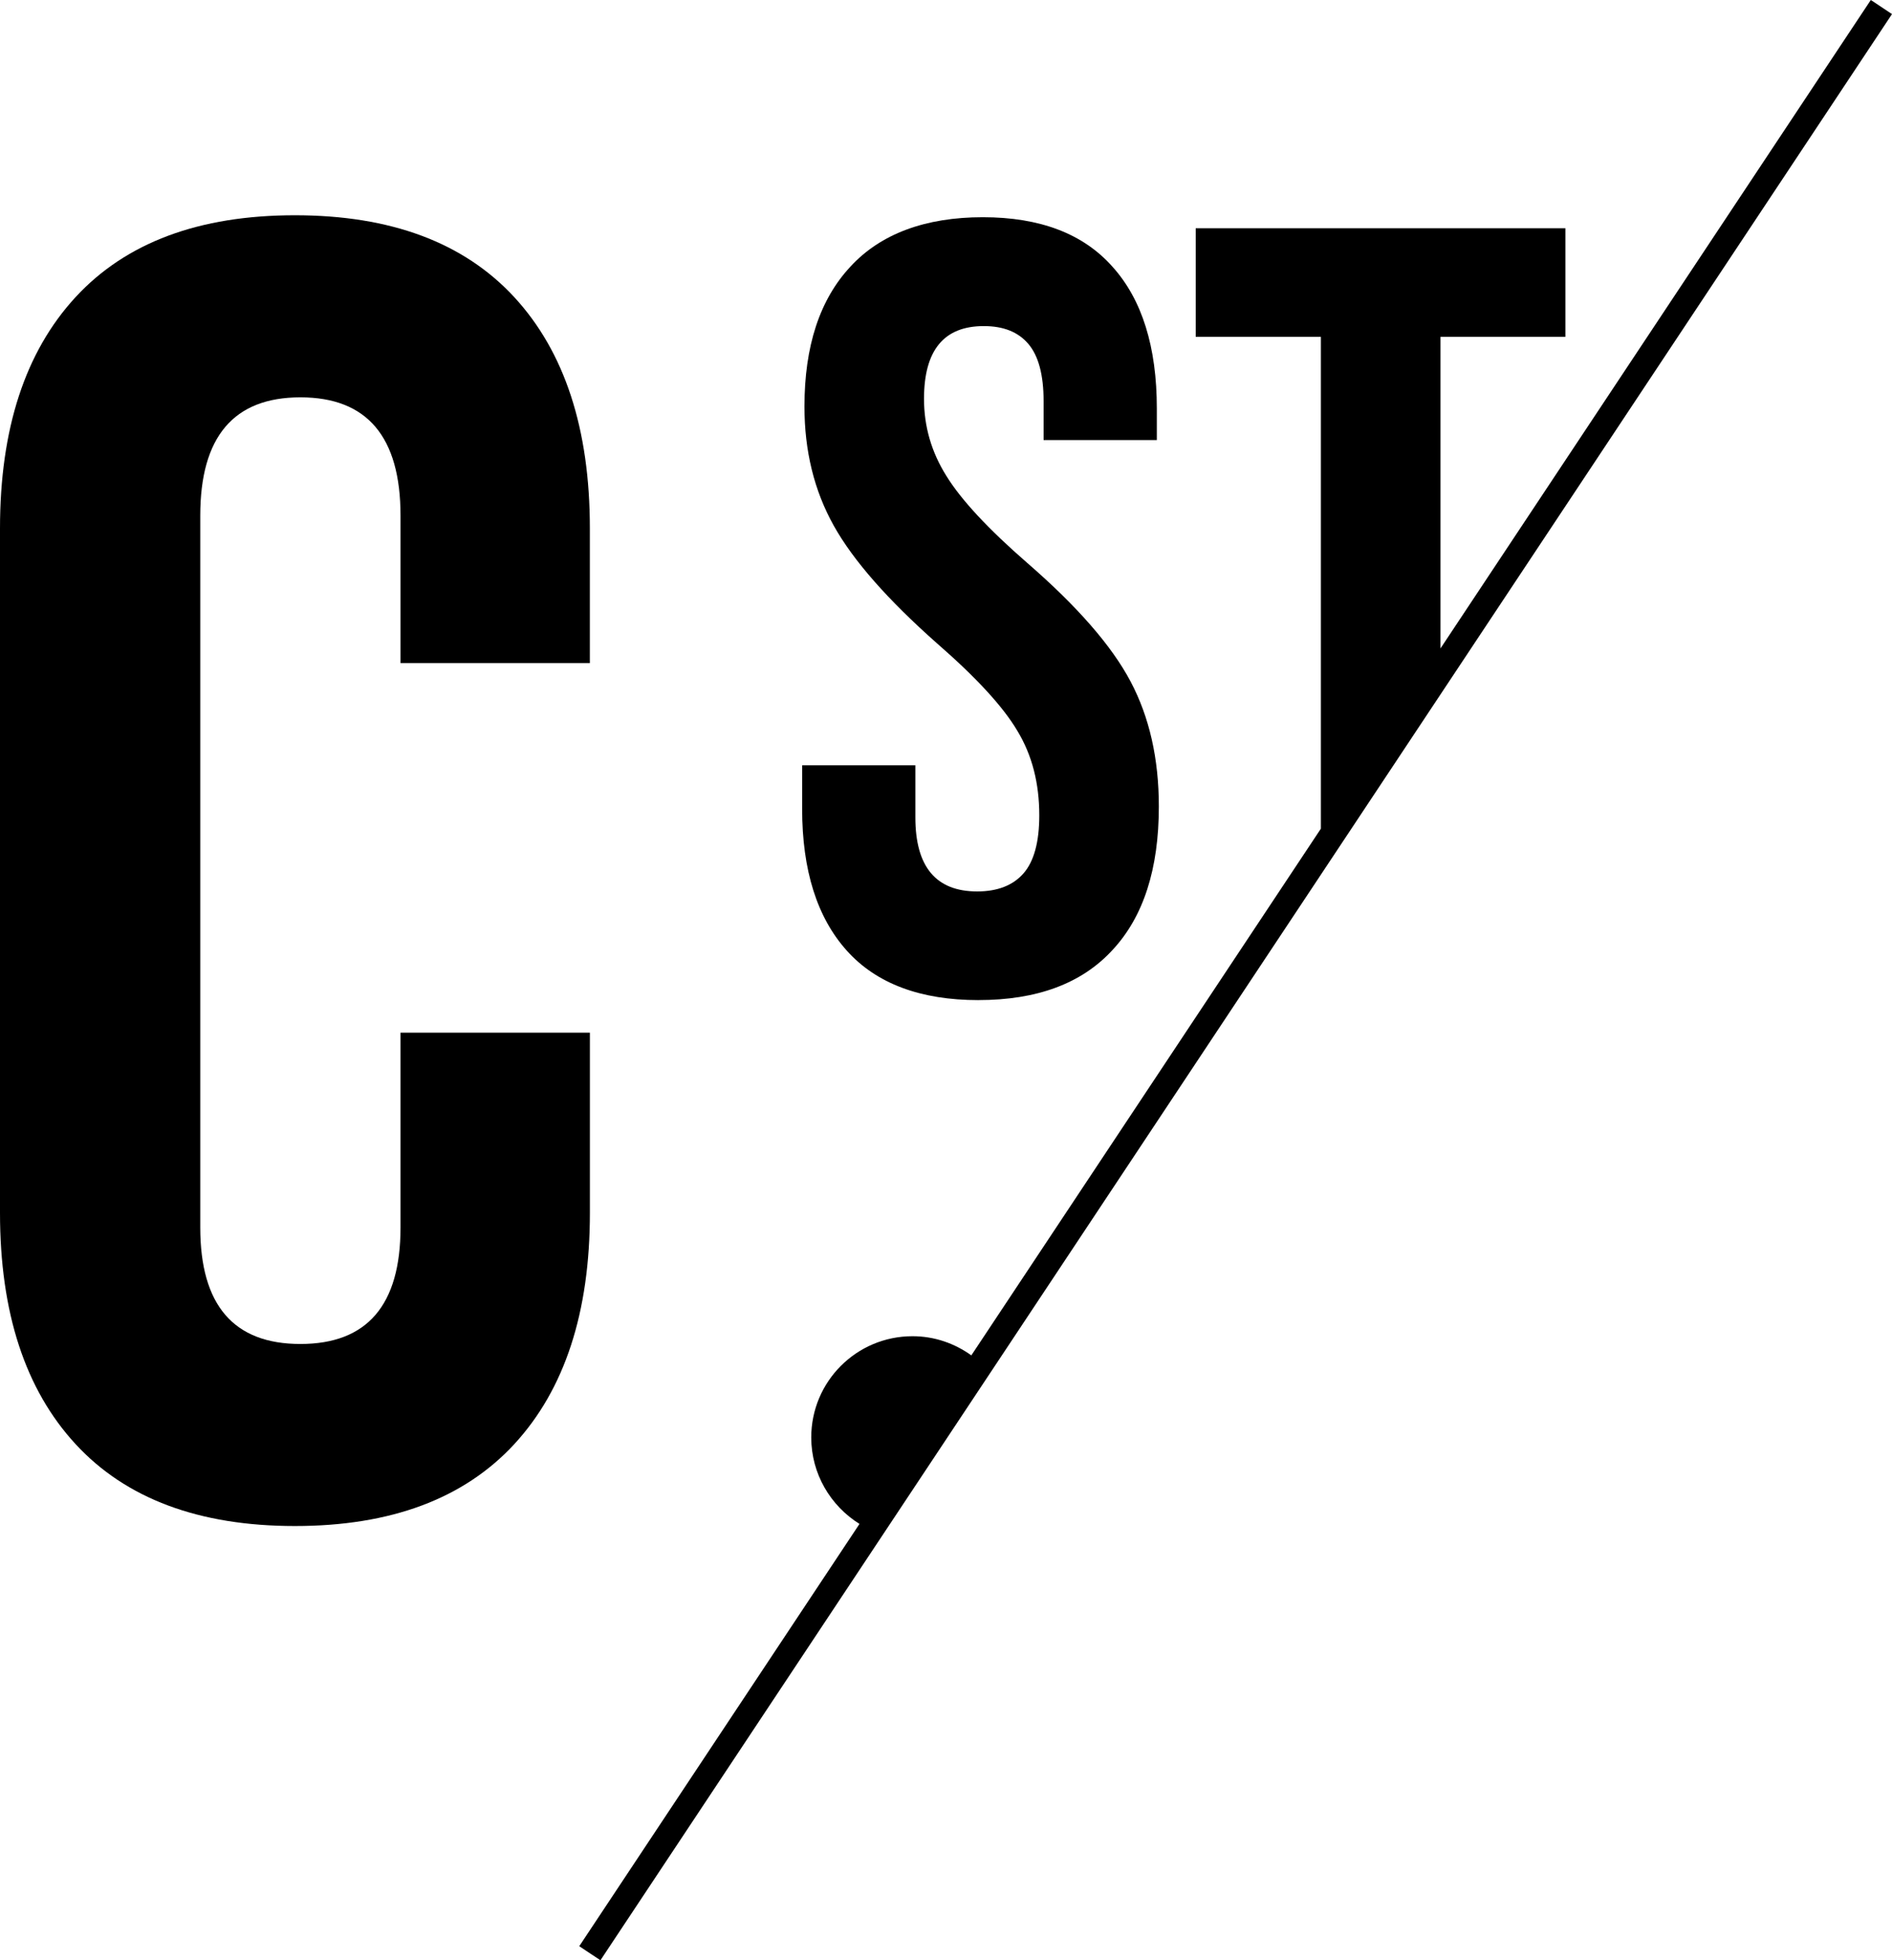 <?xml version="1.0" encoding="UTF-8"?>
<svg id="Layer_2" data-name="Layer 2" xmlns="http://www.w3.org/2000/svg" viewBox="0 0 556.09 576.18">
  <defs>
    <style>
      .cls-1 {
        fill: #000;
        stroke-width: 0px;
      }
    </style>
  </defs>
  <g id="Layer_1-2" data-name="Layer 1">
    <g>
      <path class="cls-1" d="M173.37,303.54h-55.65v57.25c0,22.84-9.81,34.25-29.43,34.25s-29.43-11.41-29.43-34.25v-209.22c0-23.18,9.81-34.78,29.43-34.78s29.43,11.6,29.43,34.78v43.34h55.65v-39.6c0-29.25-7.41-51.9-22.21-67.96-14.81-16.05-36.3-24.08-64.48-24.08s-49.68,8.03-64.48,24.08C7.4,103.41,0,126.07,0,155.32v201.19c0,29.25,7.4,51.9,22.21,67.96,14.8,16.05,36.3,24.08,64.48,24.08s49.67-8.03,64.48-24.08c14.79-16.06,22.21-38.7,22.21-67.96v-52.97Z"/>
      <path class="cls-1" d="M549.86,0l-126.48,190.6v-91.59h36.72v-31.93h-108.66v31.93h36.79v144.56l-102.74,154.82c-4.88-3.5-10.79-5.63-17.29-5.63-16.45,0-29.76,13.31-29.76,29.76,0,10.69,5.68,20.12,14.18,25.41l-82.37,124.13,6.23,4.13L556.09,4.14l-6.23-4.14Z"/>
      <path class="cls-1" d="M287.58,293.96c17.2,0,30.36-4.86,39.41-14.73,9.12-9.8,13.61-23.86,13.61-42.18,0-14.06-2.77-26.25-8.3-36.72-5.53-10.47-15.63-22.06-30.36-34.85-11.52-10.02-19.44-18.55-23.78-25.58-4.41-7.03-6.58-14.58-6.58-22.66,0-14.28,5.83-21.39,17.57-21.39,5.76,0,10.1,1.72,13.09,5.23,2.99,3.51,4.49,9.12,4.49,16.83v11.44h33.28v-9.27c0-18.1-4.34-32.01-13.01-41.65-8.6-9.72-21.31-14.58-38.14-14.58s-30.06,4.86-38.96,14.58c-8.97,9.65-13.46,23.33-13.46,41.06,0,13.01,2.84,24.68,8.6,35,5.76,10.32,15.93,21.84,30.36,34.62,11.52,10.02,19.44,18.62,23.63,25.73,4.34,7.18,6.43,15.41,6.43,24.83,0,7.85-1.57,13.54-4.64,17.05-3.07,3.51-7.63,5.31-13.61,5.31-12.11,0-18.17-7.25-18.17-21.76v-15.33h-33.28v12.79c0,18.1,4.41,32.01,13.16,41.73,8.67,9.65,21.61,14.51,38.66,14.51Z"/>
    </g>
  </g>
</svg>
